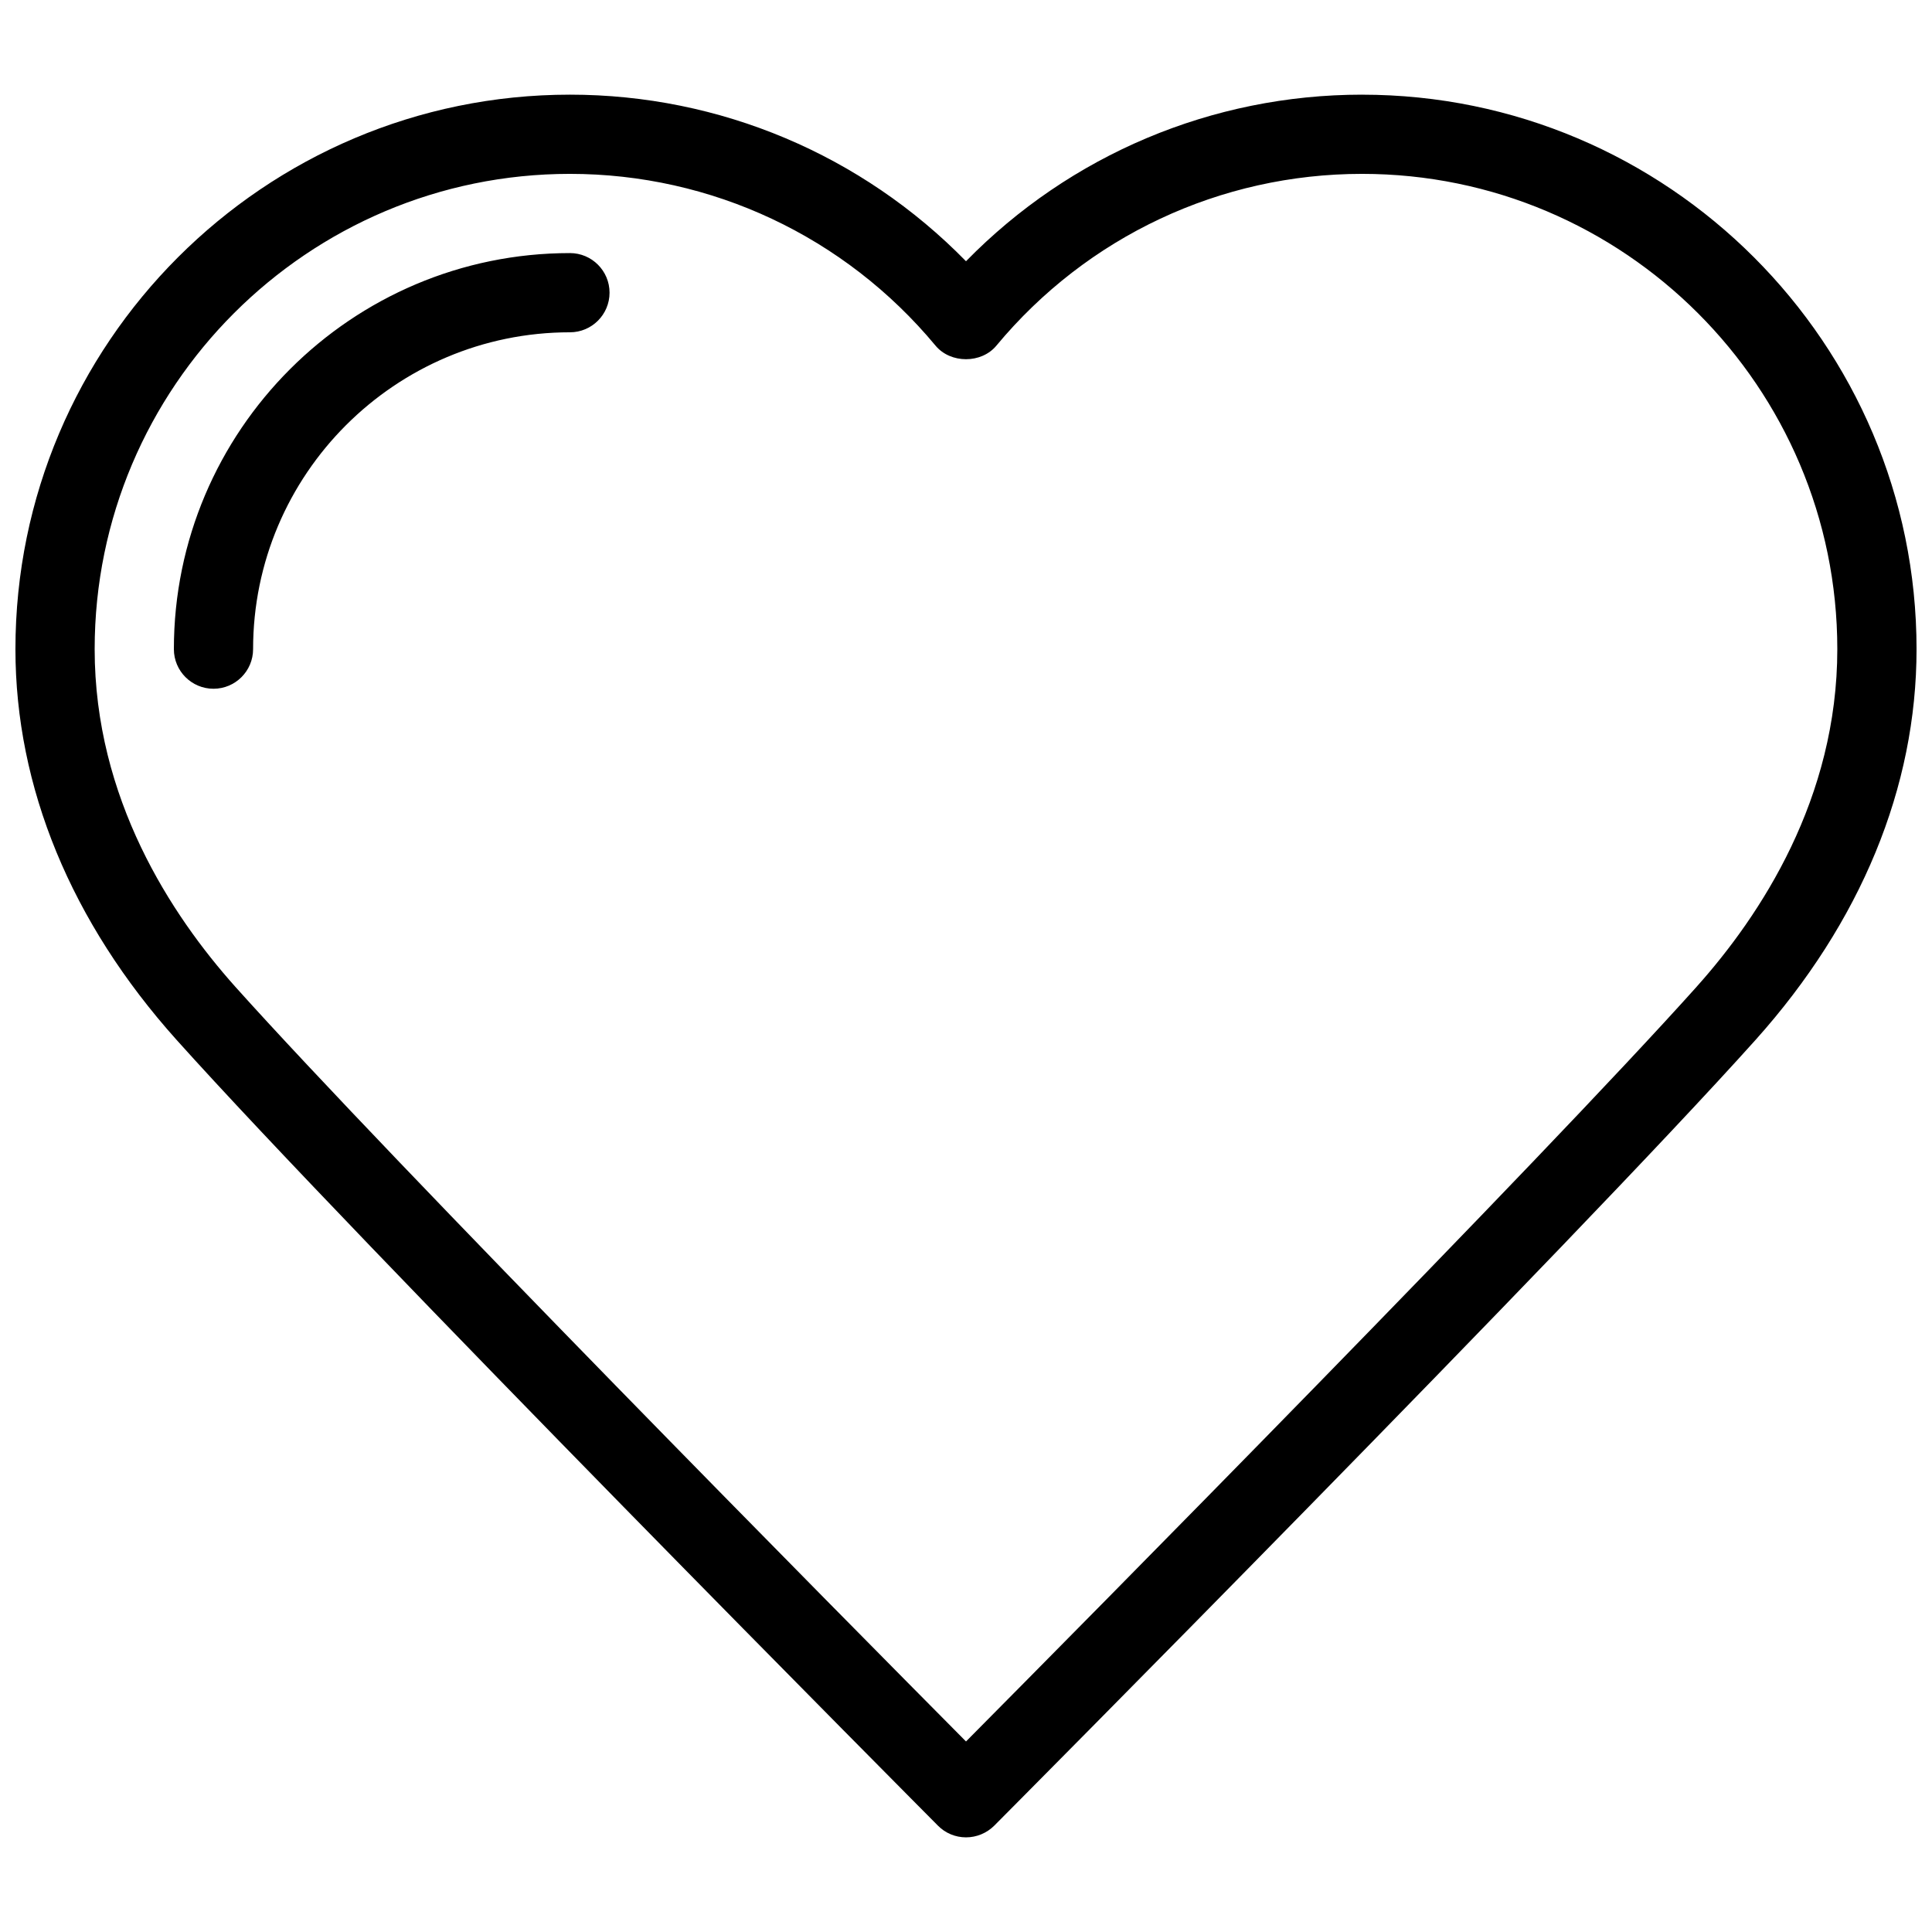 <?xml version="1.0" encoding="UTF-8"?>
<!-- Uploaded to: ICON Repo, www.iconrepo.com, Generator: ICON Repo Mixer Tools -->
<svg width="800px" height="800px" version="1.1" viewBox="144 144 512 512" xmlns="http://www.w3.org/2000/svg">
 <defs>
  <clipPath id="a">
   <path d="m148.09 169h503.81v462h-503.81z"/>
  </clipPath>
 </defs>
 <g clip-path="url(#a)">
  <path d="m295.04 211.07c-57.875 0-104.96 47.062-104.96 104.96 0 5.793 4.703 10.496 10.496 10.496s10.496-4.703 10.496-10.496c0-46.309 37.66-83.969 83.969-83.969 5.793 0 10.496-4.703 10.496-10.496 0-5.793-4.703-10.496-10.496-10.496zm209.92-41.984c-39.758 0-77.375 15.953-104.96 44.145-27.582-28.191-65.199-44.145-104.96-44.145-81.031 0-146.95 65.914-146.95 146.95 0 36.566 14.758 72.359 42.656 103.49 48.008 53.531 200.29 206.75 201.82 208.29 1.953 1.988 4.641 3.102 7.434 3.102s5.481-1.113 7.453-3.066c1.531-1.531 153.81-154.75 201.82-208.3 27.875-31.129 42.633-66.898 42.633-103.51 0-81.008-65.914-146.95-146.95-146.95zm88.672 236.41c-41.543 46.352-162.38 168.5-193.63 200.01-31.277-31.508-152.09-153.66-193.63-199.99-17.008-19.02-37.285-49.918-37.285-89.488 0-69.484 56.488-125.95 125.95-125.95 37.535 0 72.844 16.582 96.879 45.512 3.988 4.809 12.176 4.809 16.145 0 24.055-28.949 59.363-45.512 96.895-45.512 69.461 0 125.95 56.488 125.95 125.95 0 39.57-20.277 70.469-37.281 89.469z"/>
 </g>
</svg>